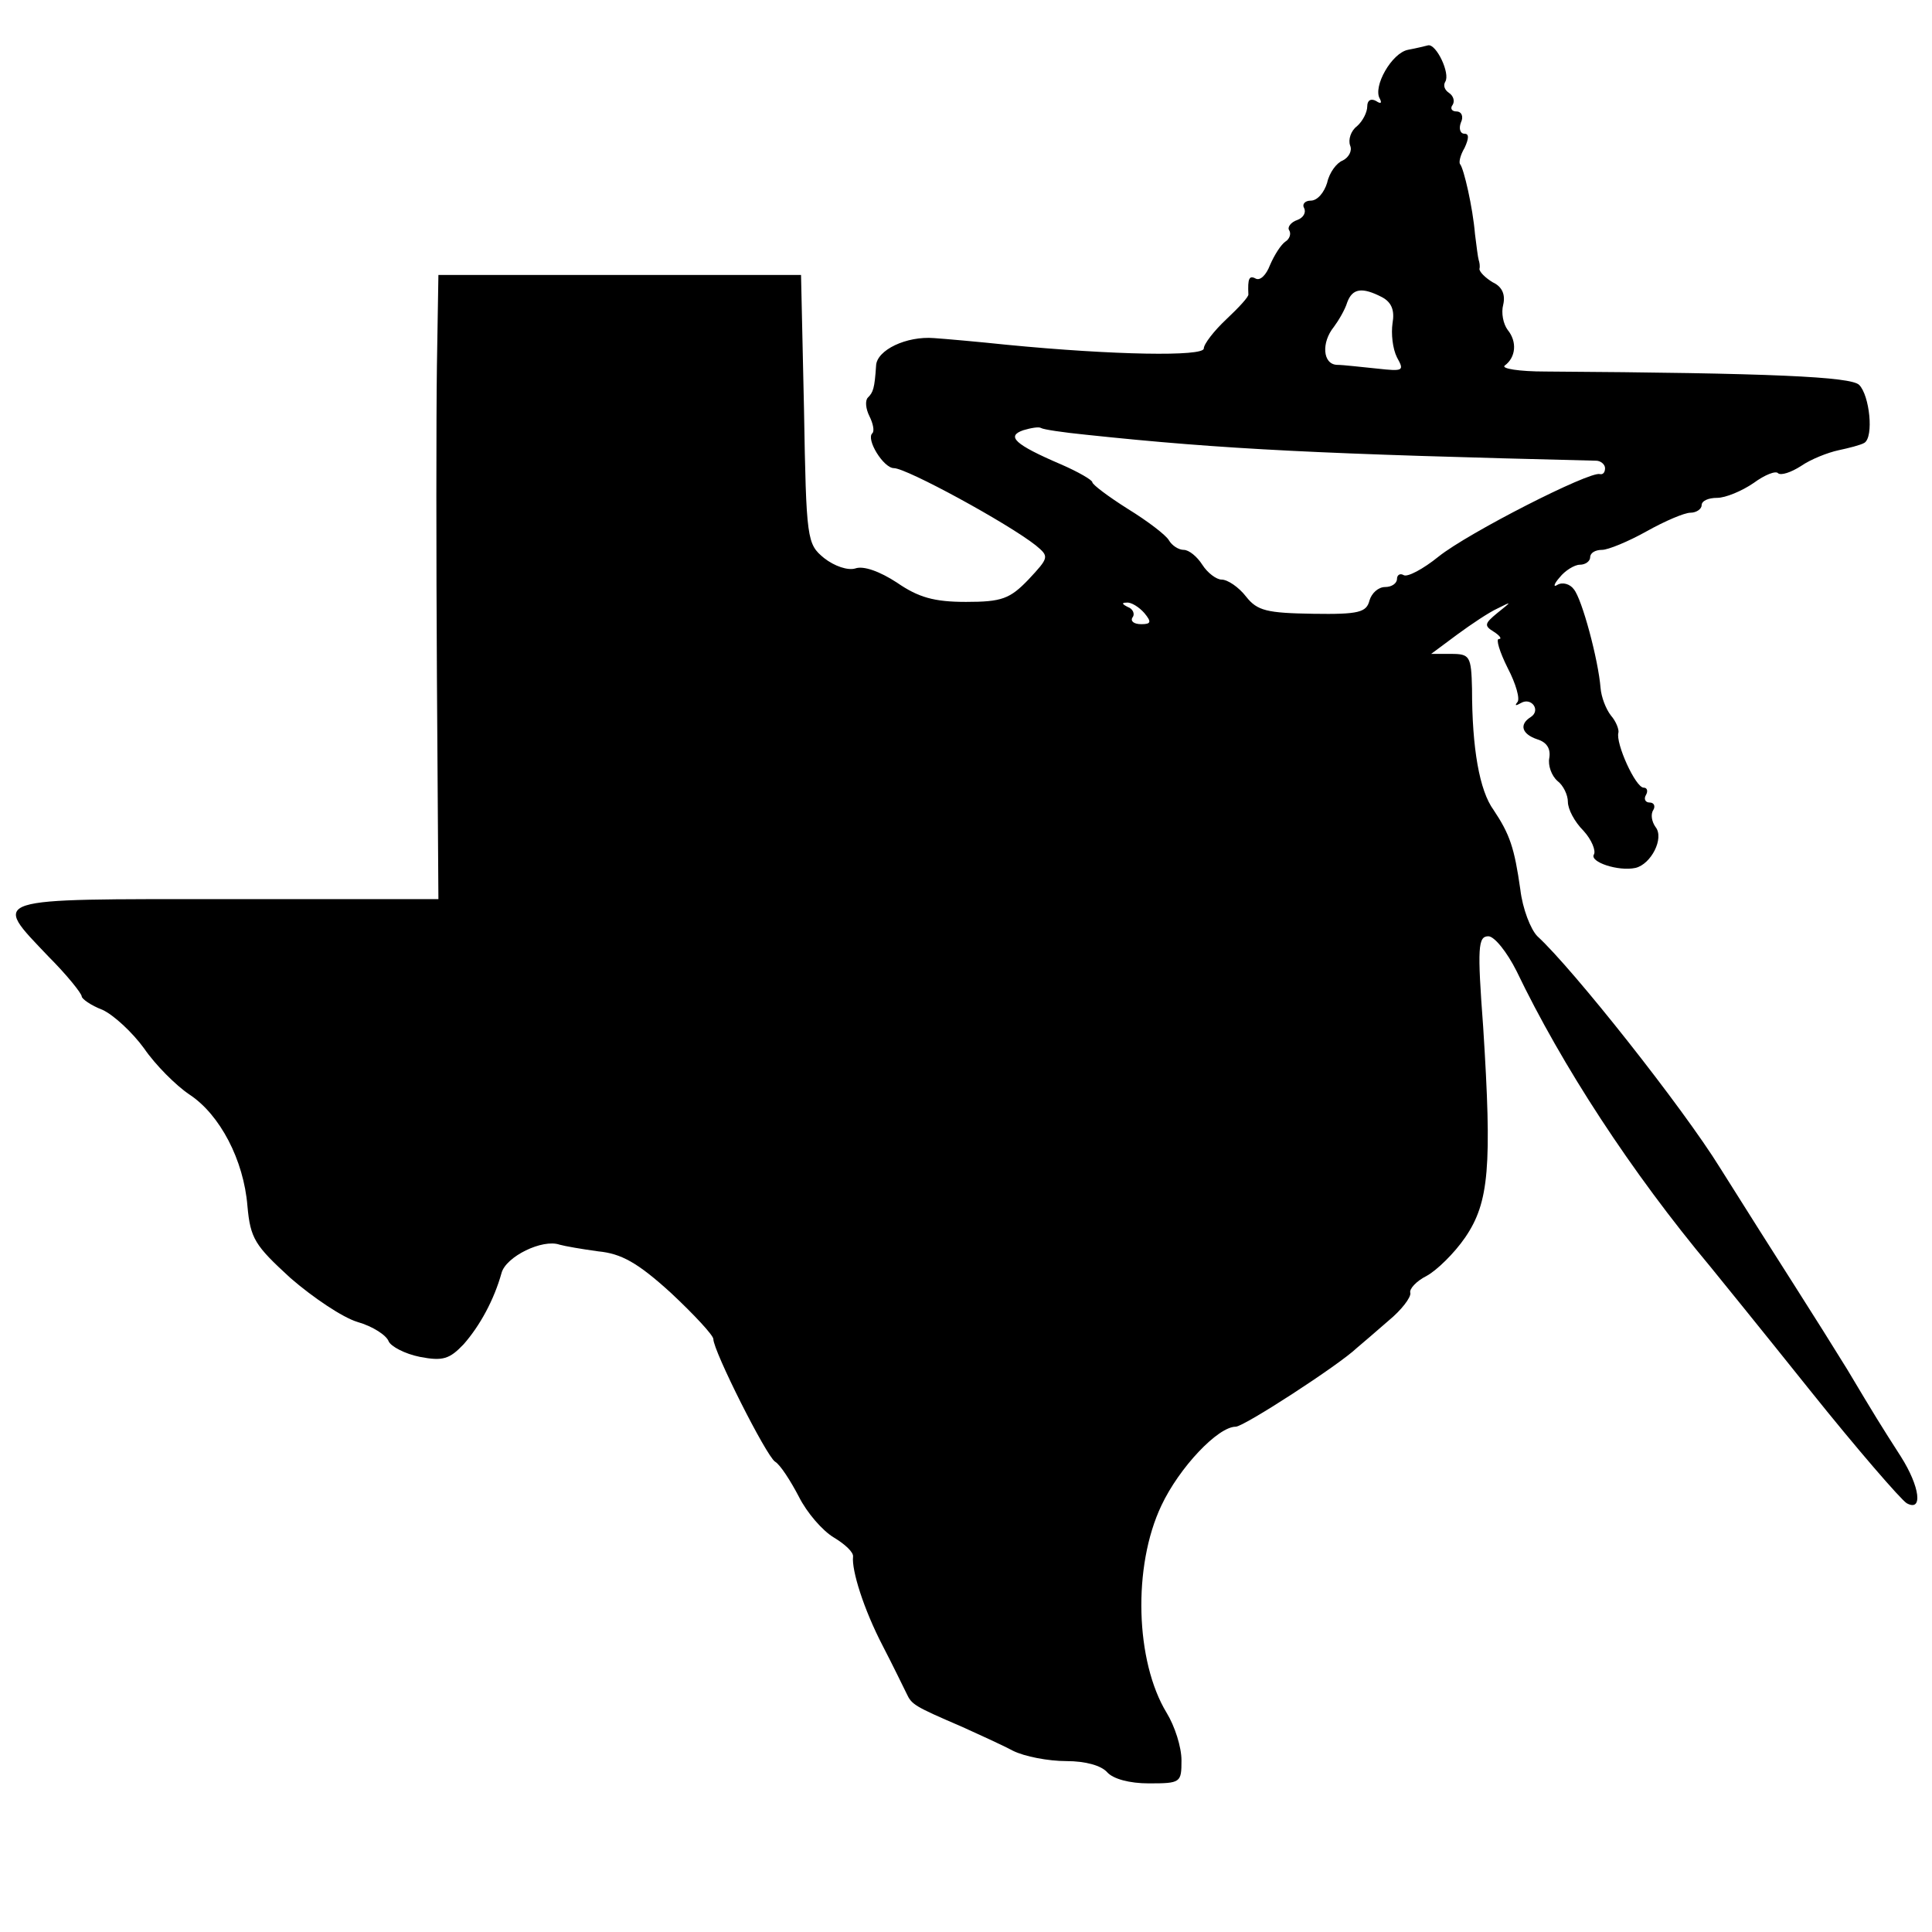 <?xml version="1.0" standalone="no"?>
<!DOCTYPE svg PUBLIC "-//W3C//DTD SVG 20010904//EN"
 "http://www.w3.org/TR/2001/REC-SVG-20010904/DTD/svg10.dtd">
<svg version="1.0" xmlns="http://www.w3.org/2000/svg"
 width="260pt" height="260pt" viewBox="0 0 260 260"
 preserveAspectRatio="xMidYMid meet">
<g transform="translate(0,260) scale(0.1,-0.1)"
fill="#000000" stroke="none">
<path d="M1895 2533 c-22 -4 -48 -50 -38 -66 3 -6 1 -7 -5 -3 -7 4 -12 1 -12
-7 0 -8 -6 -20 -14 -27 -8 -6 -12 -18 -9 -26 3 -7 -2 -16 -10 -20 -8 -3 -18
-16 -21 -30 -4 -13 -13 -24 -22 -24 -8 0 -12 -5 -9 -10 3 -6 -1 -13 -9 -16 -9
-3 -14 -10 -11 -14 3 -5 0 -12 -5 -15 -6 -4 -15 -18 -21 -32 -5 -13 -13 -21
-19 -18 -9 5 -11 0 -10 -21 1 -3 -13 -18 -30 -34 -16 -15 -30 -33 -30 -39 0
-11 -121 -9 -265 5 -38 4 -83 8 -98 9 -37 3 -77 -16 -78 -37 -2 -31 -4 -36
-11 -43 -4 -4 -3 -15 2 -25 5 -10 7 -20 4 -23 -9 -8 15 -47 29 -47 17 0 153
-74 191 -104 18 -15 18 -16 -10 -46 -25 -26 -36 -30 -84 -30 -43 0 -64 6 -93
26 -23 15 -45 23 -56 19 -10 -3 -28 3 -42 14 -23 19 -24 24 -27 200 l-4 181
-244 0 -244 0 -2 -122 c-1 -68 -1 -257 0 -420 l2 -298 -285 0 c-324 0 -316 3
-240 -77 25 -25 45 -50 45 -54 0 -3 12 -12 28 -18 15 -7 40 -30 56 -52 15 -22
43 -50 61 -62 41 -27 73 -88 78 -150 4 -44 10 -53 58 -97 30 -26 70 -53 90
-59 21 -6 39 -18 42 -26 3 -7 22 -17 42 -21 31 -6 40 -3 59 17 22 25 41 60 51
96 6 22 55 46 78 38 7 -2 30 -6 52 -9 31 -3 53 -15 98 -56 31 -29 57 -57 57
-62 0 -16 71 -157 83 -165 7 -4 21 -26 32 -47 11 -22 32 -46 47 -55 15 -9 27
-20 26 -26 -2 -18 14 -70 40 -120 14 -27 28 -56 32 -64 7 -15 10 -17 75 -45
22 -10 53 -24 68 -32 16 -8 48 -14 72 -14 26 0 47 -6 55 -15 8 -9 30 -15 56
-15 43 0 44 1 44 31 0 18 -9 46 -20 64 -42 69 -46 197 -7 279 24 51 76 106
100 106 11 0 139 83 163 106 7 6 26 22 43 37 17 14 30 31 29 37 -2 5 8 16 22
23 13 7 37 30 52 52 32 47 36 95 24 283 -8 107 -7 122 7 122 8 0 25 -21 38
-47 61 -127 154 -270 261 -398 9 -11 69 -85 133 -165 64 -80 123 -148 131
-153 22 -12 18 22 -8 63 -27 42 -35 55 -72 117 -16 26 -48 77 -71 113 -23 36
-68 107 -100 158 -50 81 -198 268 -246 312 -9 9 -20 37 -23 63 -8 56 -14 74
-36 107 -19 26 -29 83 -29 163 -1 44 -3 47 -28 47 l-27 0 35 26 c19 14 43 30
54 35 20 10 20 10 0 -6 -17 -14 -18 -17 -5 -25 8 -5 12 -10 7 -10 -4 0 1 -17
12 -39 11 -21 17 -42 13 -46 -4 -5 -2 -5 5 -1 14 8 27 -10 13 -19 -16 -10 -12
-23 9 -30 13 -4 18 -13 16 -25 -2 -10 3 -24 11 -31 8 -6 14 -19 14 -28 0 -10
9 -27 21 -39 11 -12 17 -27 14 -32 -6 -10 33 -23 56 -18 21 5 39 40 27 55 -5
7 -7 17 -3 23 3 5 1 10 -5 10 -6 0 -8 5 -5 10 3 5 2 10 -3 10 -11 0 -38 60
-34 74 1 4 -3 15 -10 23 -7 9 -13 25 -14 37 -3 38 -25 120 -36 133 -5 7 -15
10 -22 6 -6 -4 -5 1 3 10 7 9 20 17 27 17 8 0 14 5 14 10 0 6 7 10 16 10 8 0
35 11 60 25 25 14 51 25 59 25 8 0 15 5 15 10 0 6 9 10 21 10 11 0 33 9 49 20
15 11 30 17 33 13 4 -3 17 1 31 10 13 9 36 18 50 21 14 3 30 7 35 10 13 8 7
64 -7 78 -11 11 -117 16 -422 18 -36 0 -60 4 -55 8 15 11 17 32 4 48 -6 8 -9
23 -6 34 3 13 -1 24 -14 30 -10 6 -18 14 -18 18 1 4 0 9 -1 12 -1 3 -3 19 -5
35 -3 36 -15 88 -20 94 -2 2 0 12 6 22 6 13 6 19 0 19 -6 0 -8 7 -5 15 4 8 1
15 -6 15 -6 0 -9 4 -5 9 3 5 1 12 -5 16 -6 4 -8 10 -5 15 7 11 -12 51 -23 49
-4 -1 -16 -4 -27 -6z m-35 -333 c13 -7 17 -18 14 -35 -2 -14 0 -34 6 -46 10
-18 9 -19 -27 -15 -21 2 -45 5 -54 5 -19 1 -21 30 -4 51 6 8 15 23 18 33 7 19
20 21 47 7z m-399 -185 c188 -20 318 -26 687 -35 6 0 12 -5 12 -10 0 -6 -3 -9
-7 -8 -14 4 -177 -79 -217 -111 -21 -17 -42 -28 -47 -25 -5 3 -9 0 -9 -5 0 -6
-7 -11 -16 -11 -9 0 -18 -8 -21 -18 -4 -16 -14 -19 -76 -18 -62 1 -75 4 -90
23 -10 13 -25 23 -33 23 -7 0 -19 9 -26 20 -7 11 -18 20 -25 20 -7 0 -16 6
-20 13 -4 7 -29 26 -55 42 -27 17 -48 33 -48 36 0 3 -19 14 -42 24 -63 27 -74
38 -51 46 10 3 21 5 24 3 3 -2 30 -6 60 -9z m79 -240 c10 -12 9 -15 -4 -15
-10 0 -15 4 -12 9 4 5 0 12 -6 14 -8 4 -9 6 -2 6 6 1 17 -6 24 -14z"/>
</g>
</svg>

